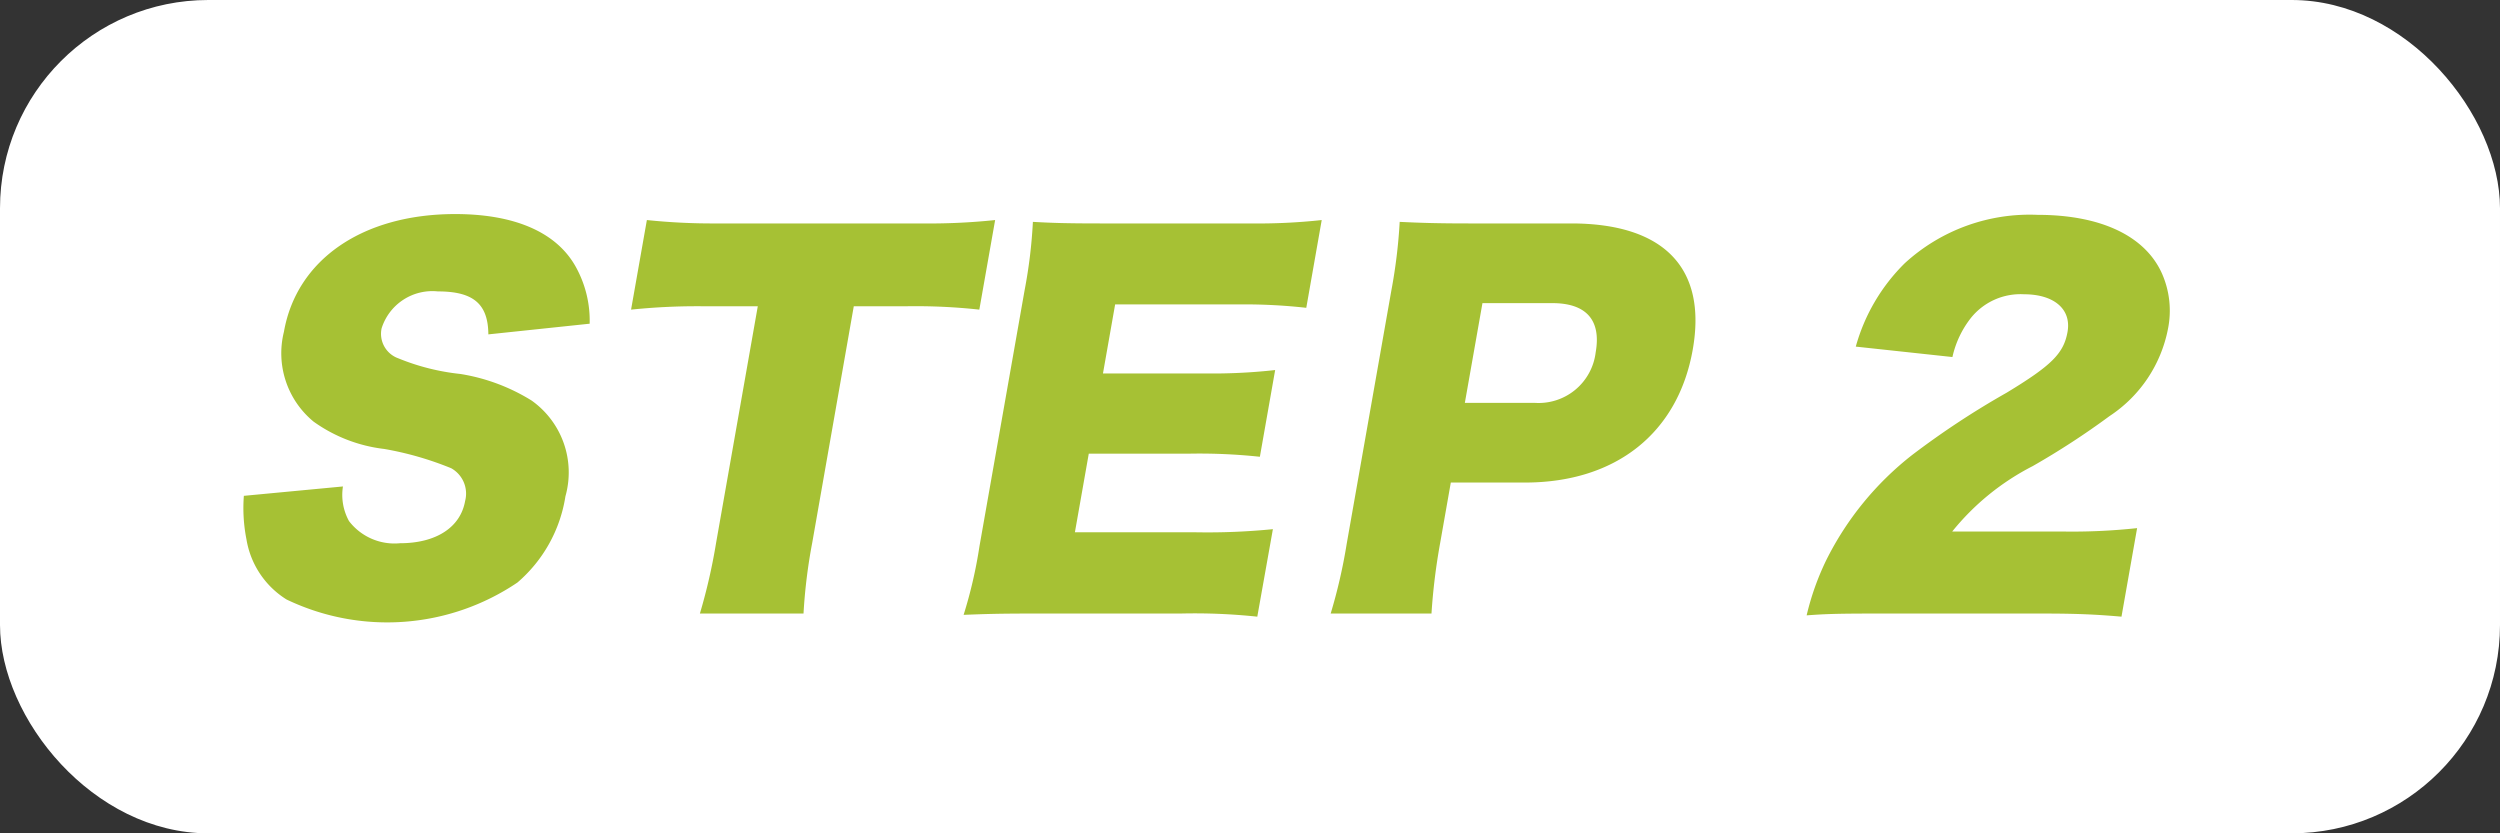<svg id="step__icon2.svg" xmlns="http://www.w3.org/2000/svg" width="96" height="32" viewBox="0 0 96 32">
  <rect x="0" y="0" width="96" height="32" fill="#333333" stroke="none"/>
  <defs>
    <style>
      .cls-1 {
        fill: #fff;
      }

      .cls-2 {
        fill: #a6c134;
        fill-rule: evenodd;
      }
    </style>
  </defs>
  <rect id="パス" class="cls-1" width="96" height="32" rx="8" ry="8"/>
  <path id="STEP_2" data-name="STEP 2" class="cls-2" d="M585.364,6511.04a6.184,6.184,0,0,0,.1,1.67,3.361,3.361,0,0,0,1.539,2.31,8.932,8.932,0,0,0,8.865-.65,5.465,5.465,0,0,0,1.844-3.31,3.383,3.383,0,0,0-1.3-3.68,7.389,7.389,0,0,0-2.736-1.02,8.678,8.678,0,0,1-2.38-.6,1,1,0,0,1-.643-1.15,2.044,2.044,0,0,1,2.159-1.42c1.368,0,1.931.48,1.941,1.65l3.89-.41a4.255,4.255,0,0,0-.52-2.16c-0.734-1.35-2.357-2.05-4.643-2.05-3.547,0-6.088,1.74-6.577,4.52a3.4,3.4,0,0,0,1.138,3.45,5.815,5.815,0,0,0,2.714,1.05,12.36,12.36,0,0,1,2.571.74,1.116,1.116,0,0,1,.534,1.26c-0.178,1.01-1.114,1.62-2.5,1.62a2.2,2.2,0,0,1-1.958-.85,2.084,2.084,0,0,1-.233-1.33Zm23.421-7.28h2.035a22.5,22.5,0,0,1,2.786.13l0.607-3.44a24.312,24.312,0,0,1-2.832.13H603.5a24.346,24.346,0,0,1-2.66-.13l-0.607,3.44a24.549,24.549,0,0,1,2.741-.13h2.125l-1.6,9.08a21.9,21.9,0,0,1-.623,2.72h3.979a20.831,20.831,0,0,1,.335-2.72Zm16.094,8.56a25.23,25.23,0,0,1-2.957.12h-4.646l0.533-3.02H621.7a21.848,21.848,0,0,1,2.679.12l0.587-3.33a21.708,21.708,0,0,1-2.723.13h-3.889l0.467-2.65H623.5a21.454,21.454,0,0,1,2.661.13l0.593-3.37a22.586,22.586,0,0,1-2.705.13H618.3c-1.4,0-1.9-.02-2.637-0.06a19.049,19.049,0,0,1-.319,2.63l-1.733,9.83a17.657,17.657,0,0,1-.608,2.63c0.781-.03,1.288-0.05,2.657-0.05h5.671a22.858,22.858,0,0,1,2.949.12Zm6.09,3.24a23.77,23.77,0,0,1,.335-2.72l0.407-2.31h2.844c3.493,0,5.883-1.9,6.447-5.11,0.553-3.13-1.108-4.84-4.673-4.84h-3.944c-1.152,0-1.8-.02-2.637-0.06a20.406,20.406,0,0,1-.319,2.63l-1.717,9.74a20.558,20.558,0,0,1-.614,2.67h3.871Zm1.281-8.09,0.676-3.83h2.683c1.3,0,1.884.65,1.665,1.89a2.207,2.207,0,0,1-2.341,1.94H632.25Zm22.159,8.09c1.278,0,2.028.03,3.056,0.12l0.6-3.4a23.216,23.216,0,0,1-2.9.13h-4.2a9.561,9.561,0,0,1,3.088-2.51,30.126,30.126,0,0,0,2.95-1.92,5.188,5.188,0,0,0,2.247-3.35,3.531,3.531,0,0,0-.223-2.11c-0.643-1.46-2.355-2.27-4.786-2.27a7.1,7.1,0,0,0-5.1,1.86,7.2,7.2,0,0,0-1.879,3.2l3.711,0.4a3.737,3.737,0,0,1,.717-1.51,2.44,2.44,0,0,1,2.031-.9c1.152,0,1.825.57,1.673,1.44-0.146.83-.607,1.29-2.339,2.34a32.17,32.17,0,0,0-3.627,2.39,11.8,11.8,0,0,0-3.3,4.04,10.188,10.188,0,0,0-.753,2.12c0.676-.05,1.093-0.07,2.714-0.07h6.32Z" transform="translate(-576 -6492)"/>
</svg>
